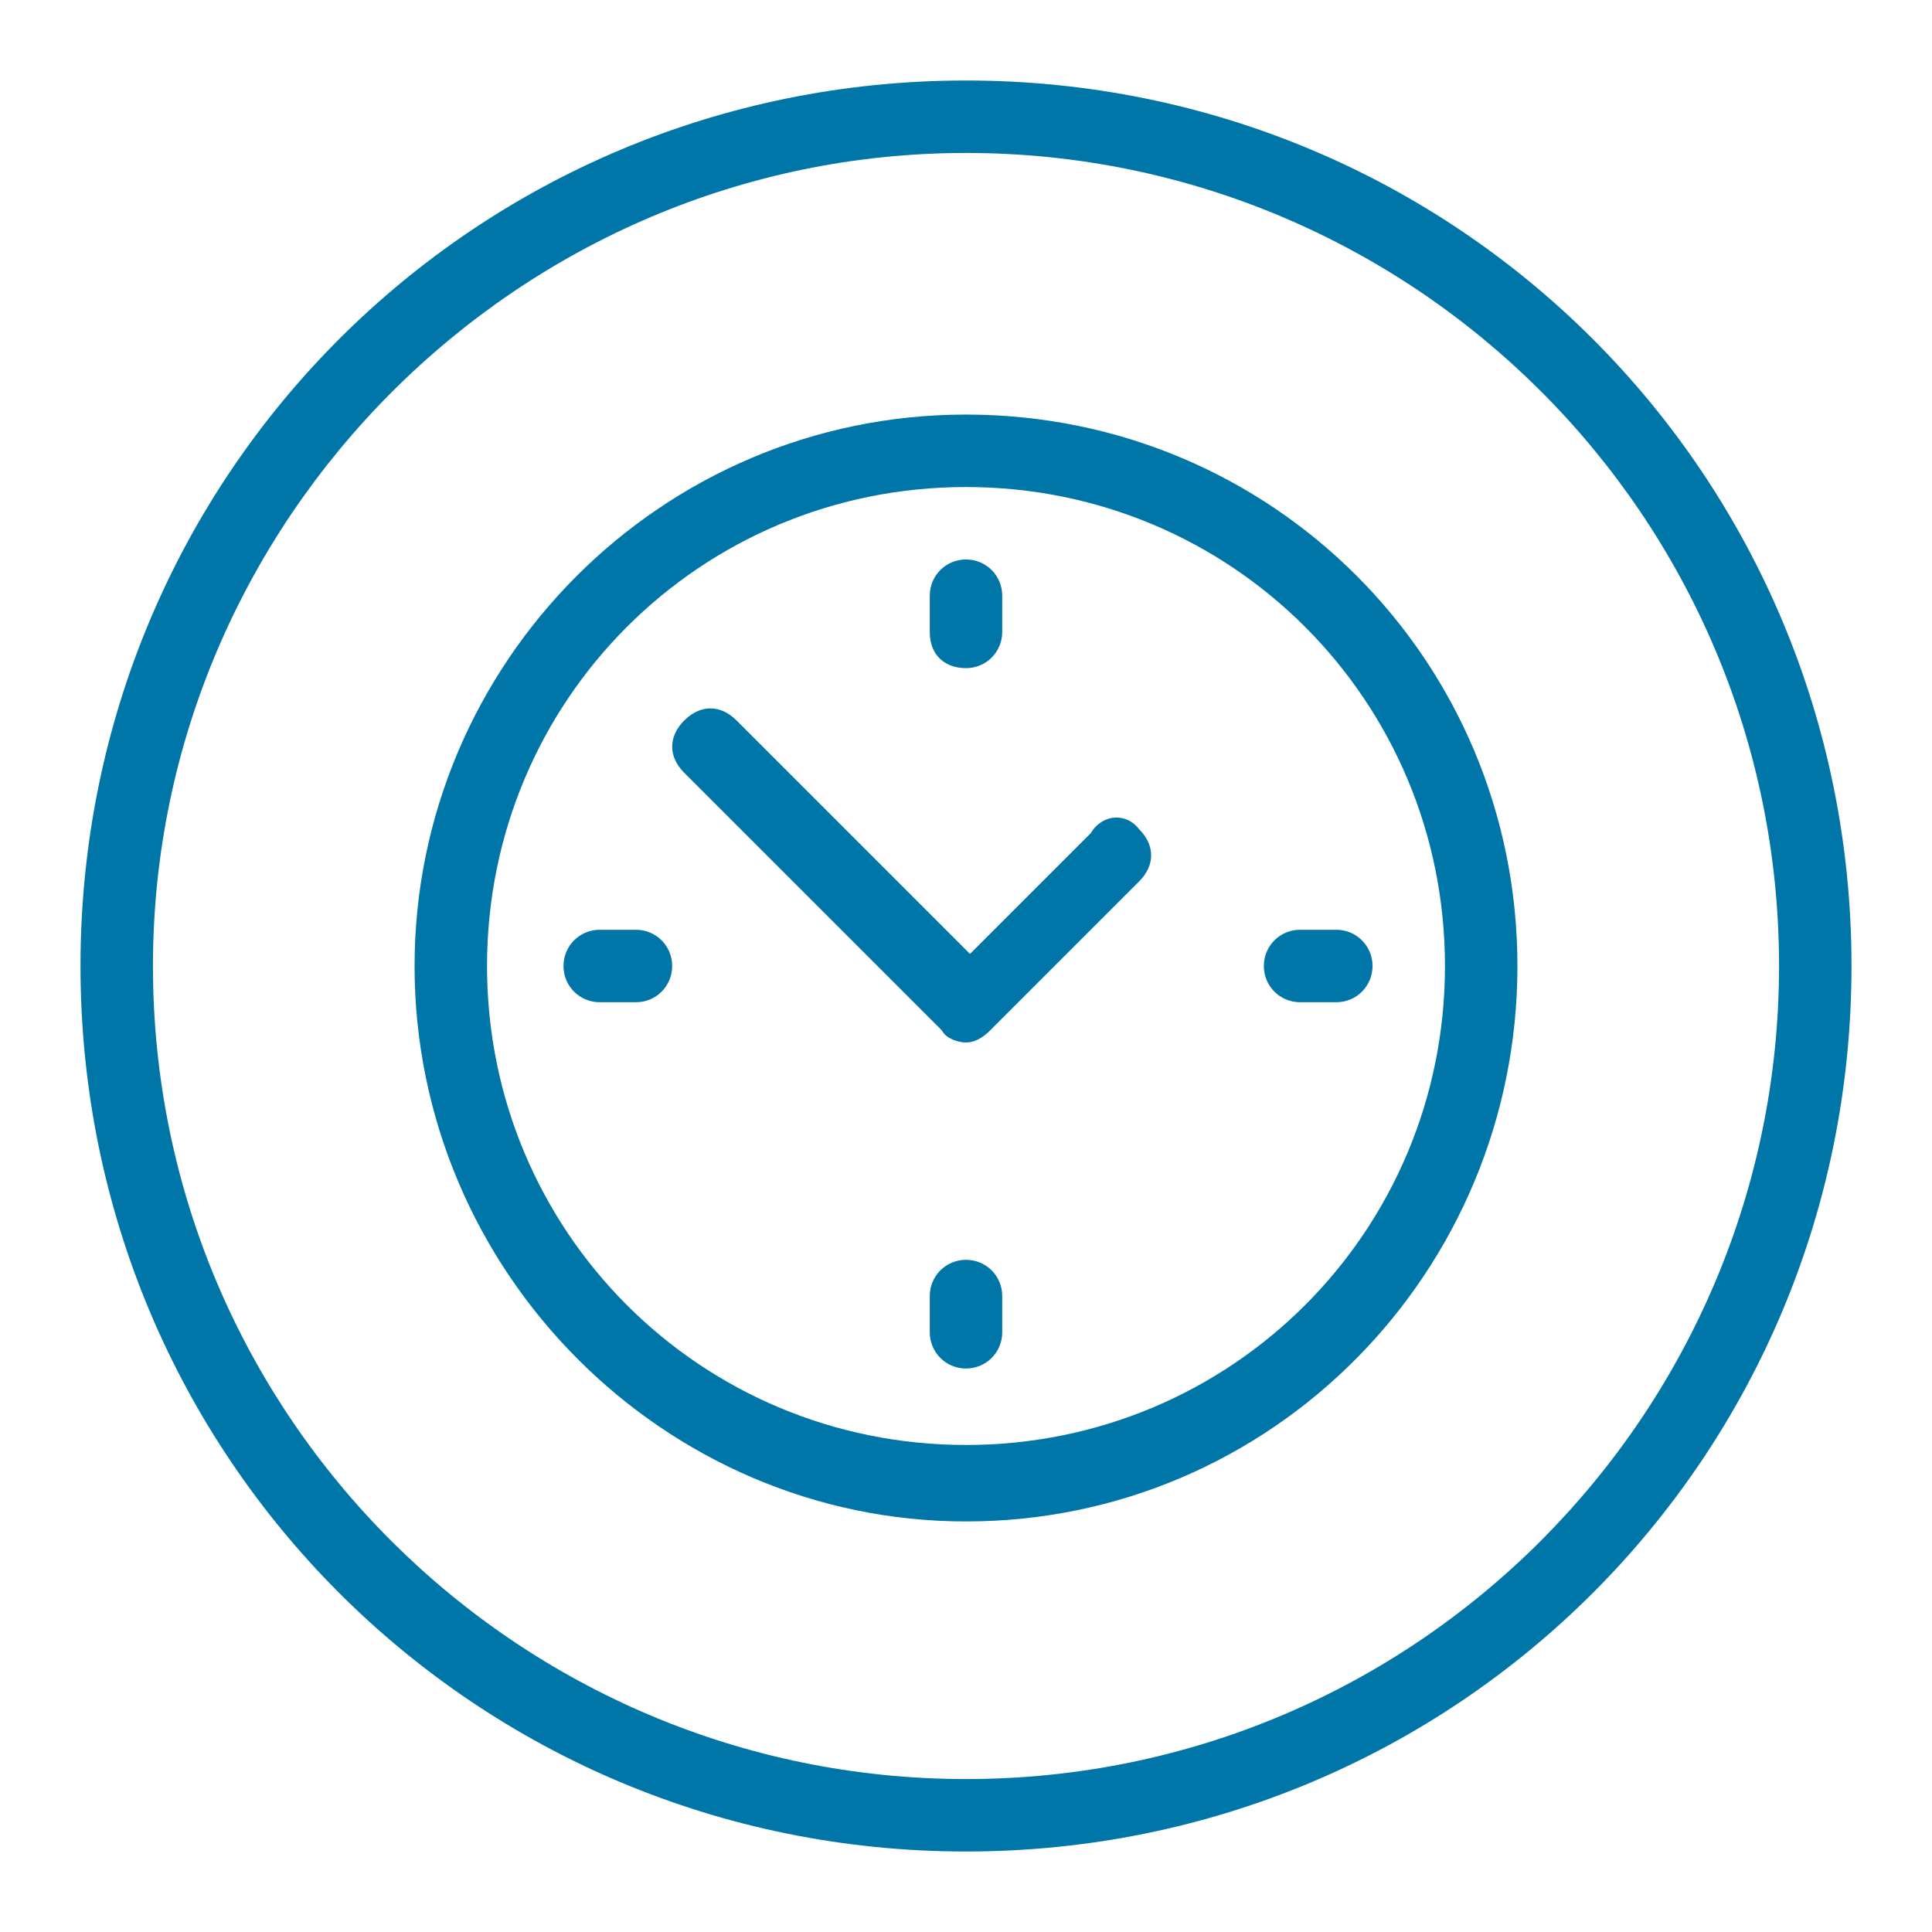 <?xml version="1.0" encoding="utf-8"?>
<!-- Generator: Adobe Illustrator 21.1.0, SVG Export Plug-In . SVG Version: 6.00 Build 0)  -->
<svg version="1.1" id="Layer_1" xmlns="http://www.w3.org/2000/svg" xmlns:xlink="http://www.w3.org/1999/xlink" x="0px" y="0px"
	 viewBox="0 0 48 48" enable-background="new 0 0 48 48" xml:space="preserve">
<g id="clock_x5F_o">
	<path fill="#0076A8" d="M24,2C11.8,2,2,11.8,2,24s9.8,22,22,22c12.2,0,22-9.8,22-22S36.2,2,24,2L24,2L24,2z M24,3.8
		c11.1,0,20.2,9,20.2,20.2c0,11.1-9,20.2-20.2,20.2c-11.1,0-20.2-9-20.2-20.2C3.8,12.9,12.9,3.8,24,3.8"/>
	<path fill="#0076A8" d="M16.7,24c0,0.5-0.4,0.9-0.9,0.9h-0.9c-0.5,0-0.9-0.4-0.9-0.9c0-0.5,0.4-0.9,0.9-0.9h0.9
		C16.3,23.1,16.7,23.5,16.7,24L16.7,24z M34.1,24c0,0.5-0.4,0.9-0.9,0.9h-0.9c-0.5,0-0.9-0.4-0.9-0.9c0-0.5,0.4-0.9,0.9-0.9h0.9
		C33.7,23.1,34.1,23.5,34.1,24L34.1,24z M24.9,32.2v0.9c0,0.5-0.4,0.9-0.9,0.9s-0.9-0.4-0.9-0.9v-0.9c0-0.5,0.4-0.9,0.9-0.9
		S24.9,31.7,24.9,32.2L24.9,32.2z M23.1,15.7v-0.9c0-0.5,0.4-0.9,0.9-0.9s0.9,0.4,0.9,0.9v0.9c0,0.5-0.4,0.9-0.9,0.9
		S23.1,16.3,23.1,15.7L23.1,15.7z M28.3,20.6c0.4,0.4,0.4,0.9,0,1.3l-3.7,3.7c-0.2,0.2-0.4,0.3-0.6,0.3c-0.2,0-0.5-0.1-0.6-0.3
		l-6.4-6.4c-0.4-0.4-0.4-0.9,0-1.3c0.4-0.4,0.9-0.4,1.3,0l5.8,5.8l3-3C27.4,20.2,28,20.2,28.3,20.6L28.3,20.6z M24,35.9
		c-6.6,0-11.9-5.3-11.9-11.9S17.4,12.1,24,12.1c6.6,0,11.9,5.3,11.9,11.9S30.6,35.9,24,35.9L24,35.9z M24,10.3
		c-7.6,0-13.7,6.2-13.7,13.7c0,7.6,6.2,13.8,13.7,13.8c7.6,0,13.7-6.2,13.7-13.8C37.7,16.4,31.6,10.3,24,10.3L24,10.3z"/>
</g>
</svg>
